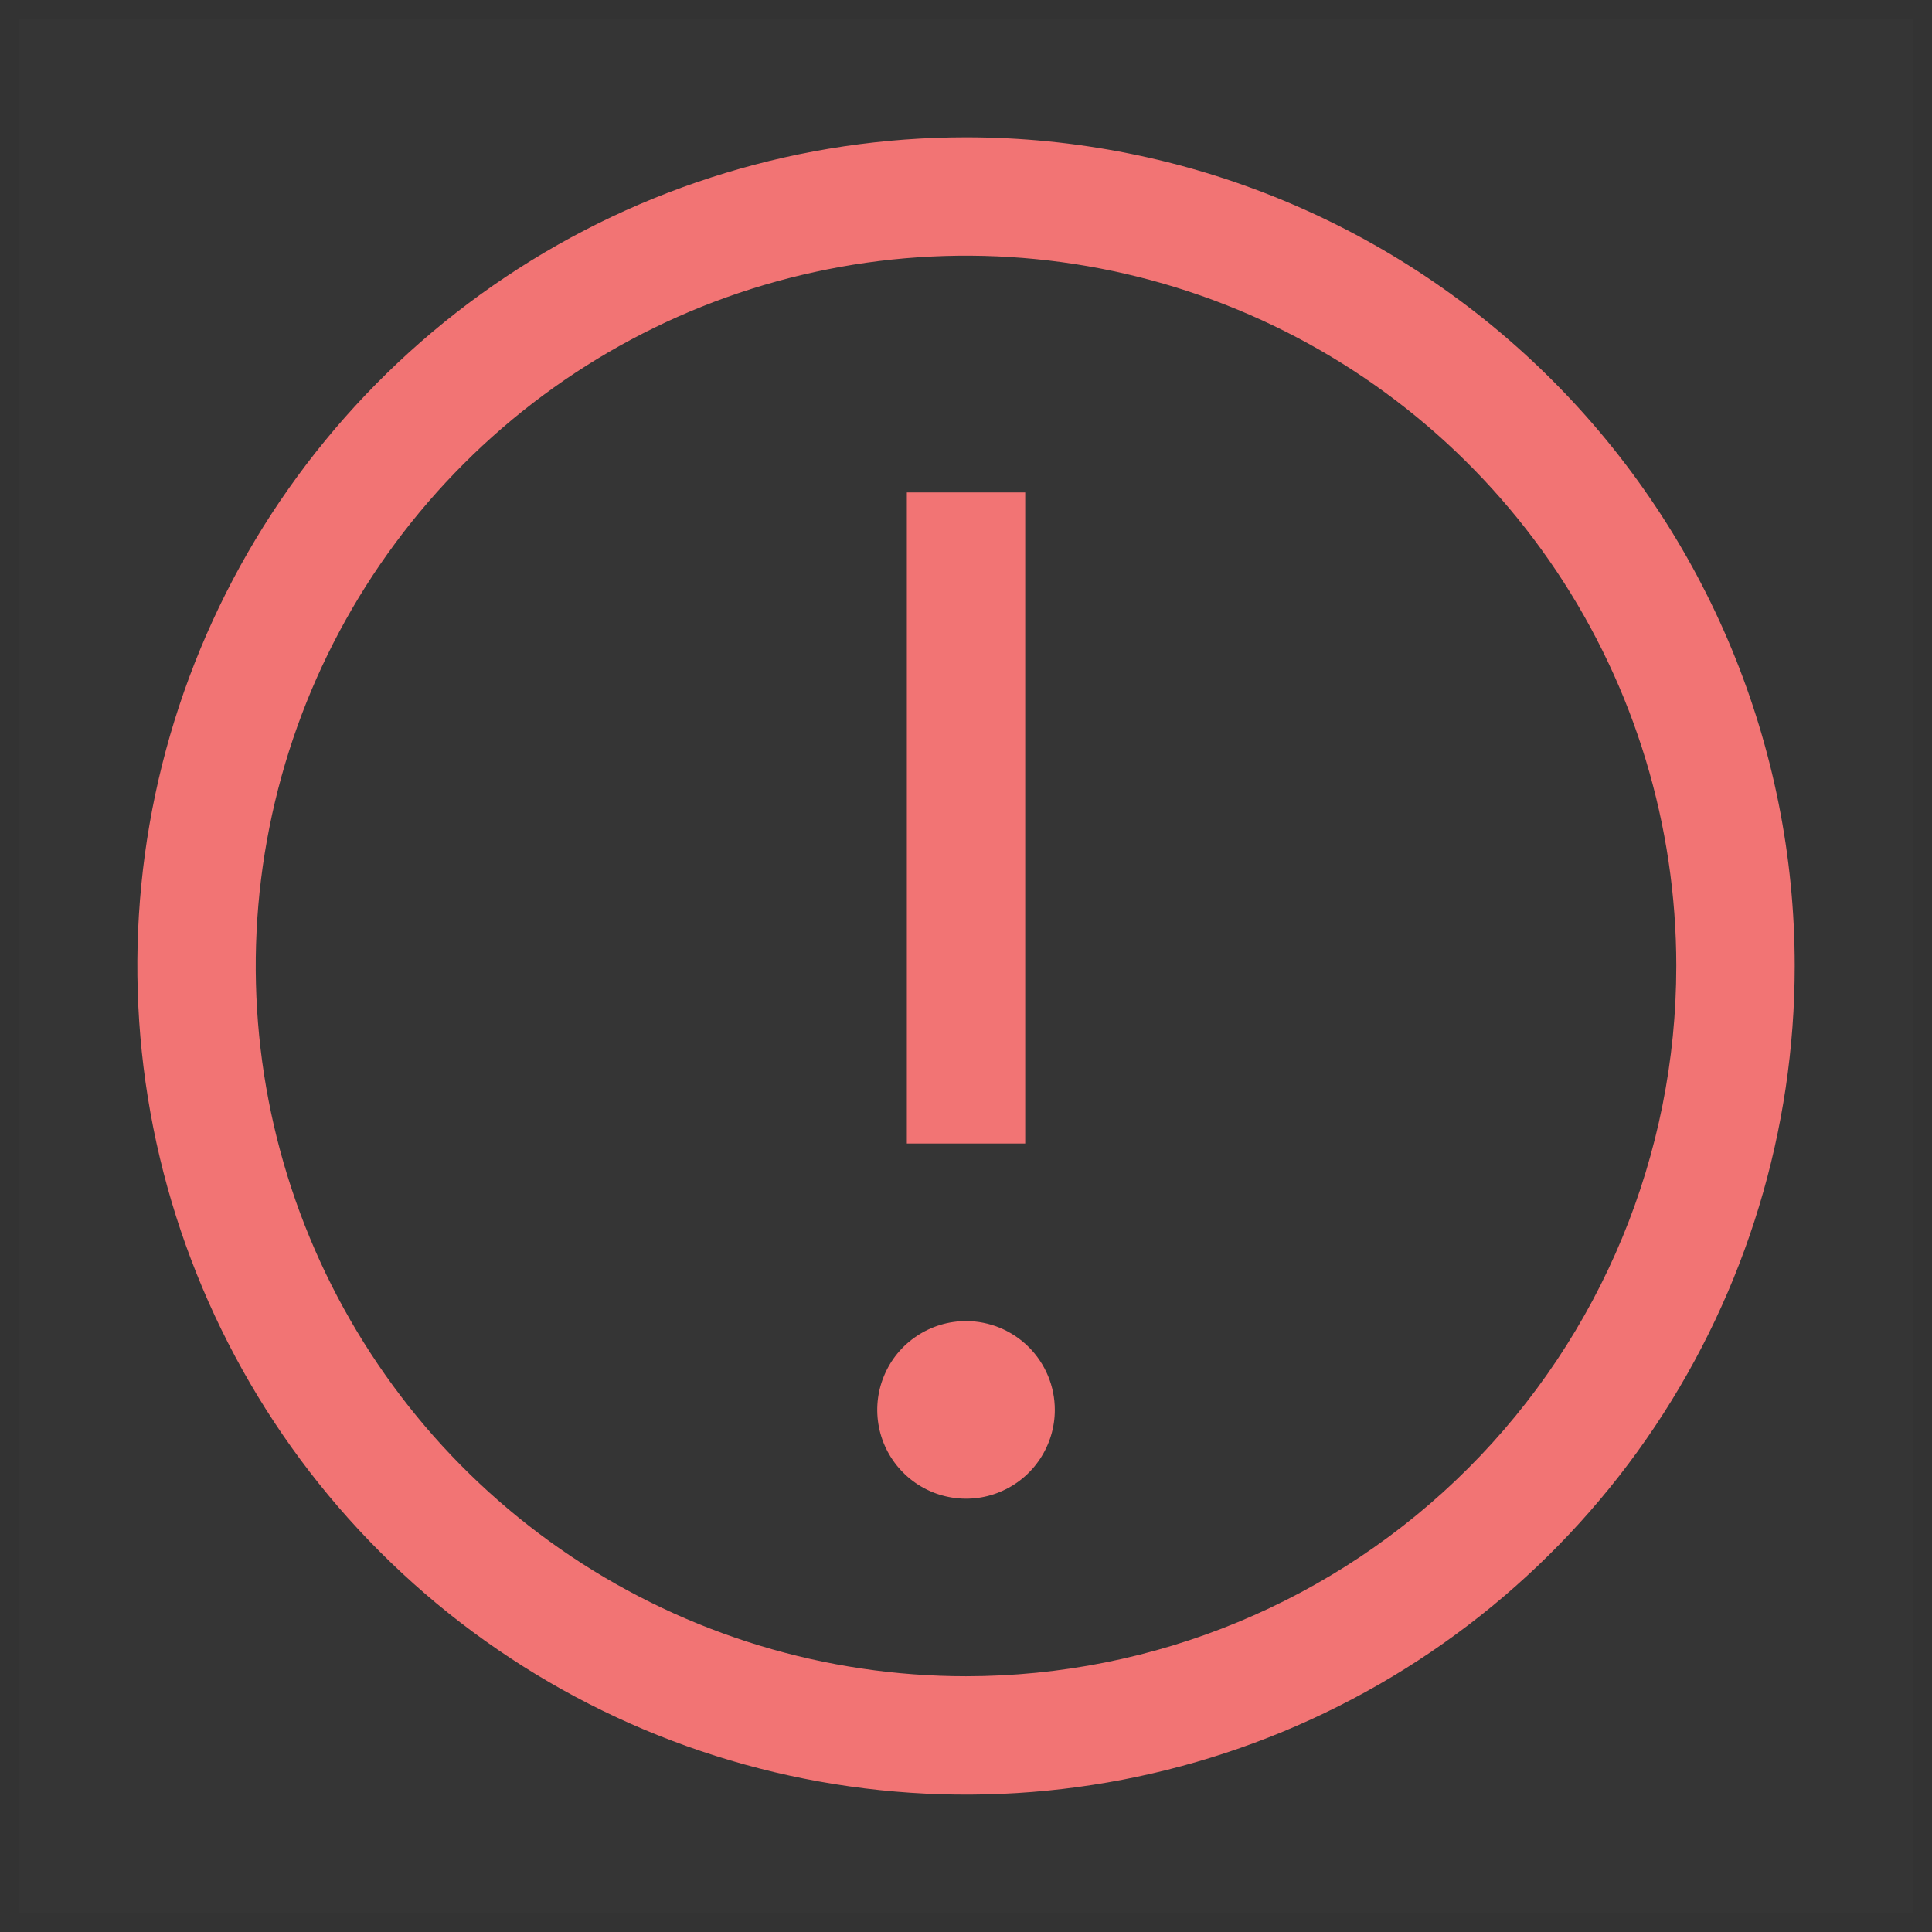 <svg width="34" height="34" viewBox="0 0 34 34" fill="none" xmlns="http://www.w3.org/2000/svg">
<rect x="0" y="0" width="34" height="34" fill="#333333" stroke="none"/>
<rect width="33.333" height="33.333" transform="translate(0.333 0.333)" fill="white" fill-opacity="0.01" style="mix-blend-mode:multiply"/>
<path d="M17 2.416C14.116 2.416 11.296 3.271 8.898 4.874C6.5 6.476 4.631 8.754 3.527 11.418C2.423 14.083 2.135 17.015 2.697 19.844C3.26 22.673 4.649 25.272 6.688 27.311C8.728 29.351 11.326 30.74 14.155 31.302C16.984 31.865 19.916 31.576 22.581 30.473C25.246 29.369 27.523 27.5 29.126 25.101C30.728 22.703 31.584 19.884 31.584 16.999C31.584 13.132 30.047 9.422 27.312 6.687C24.577 3.952 20.868 2.416 17 2.416ZM17 29.499C14.528 29.499 12.111 28.766 10.056 27.393C8 26.019 6.398 24.067 5.452 21.783C4.506 19.499 4.258 16.985 4.741 14.561C5.223 12.136 6.413 9.909 8.162 8.161C9.91 6.412 12.137 5.222 14.562 4.74C16.986 4.257 19.5 4.505 21.784 5.451C24.068 6.397 26.02 7.999 27.394 10.055C28.767 12.11 29.5 14.527 29.5 16.999C29.5 20.315 28.183 23.494 25.839 25.838C23.495 28.182 20.316 29.499 17 29.499Z" fill="#F27474"/>
<path d="M18.042 8.666H15.959V20.124H18.042V8.666Z" fill="#F27474"/>
<path d="M17 23.249C16.691 23.249 16.389 23.341 16.132 23.513C15.875 23.684 15.675 23.928 15.557 24.214C15.438 24.499 15.408 24.814 15.468 25.117C15.528 25.42 15.677 25.698 15.896 25.917C16.114 26.135 16.392 26.284 16.695 26.344C16.999 26.405 17.313 26.374 17.598 26.255C17.884 26.137 18.128 25.937 18.299 25.68C18.471 25.423 18.563 25.121 18.563 24.812C18.563 24.397 18.398 24 18.105 23.707C17.812 23.414 17.415 23.249 17 23.249Z" fill="#F27474"/>
</svg>
